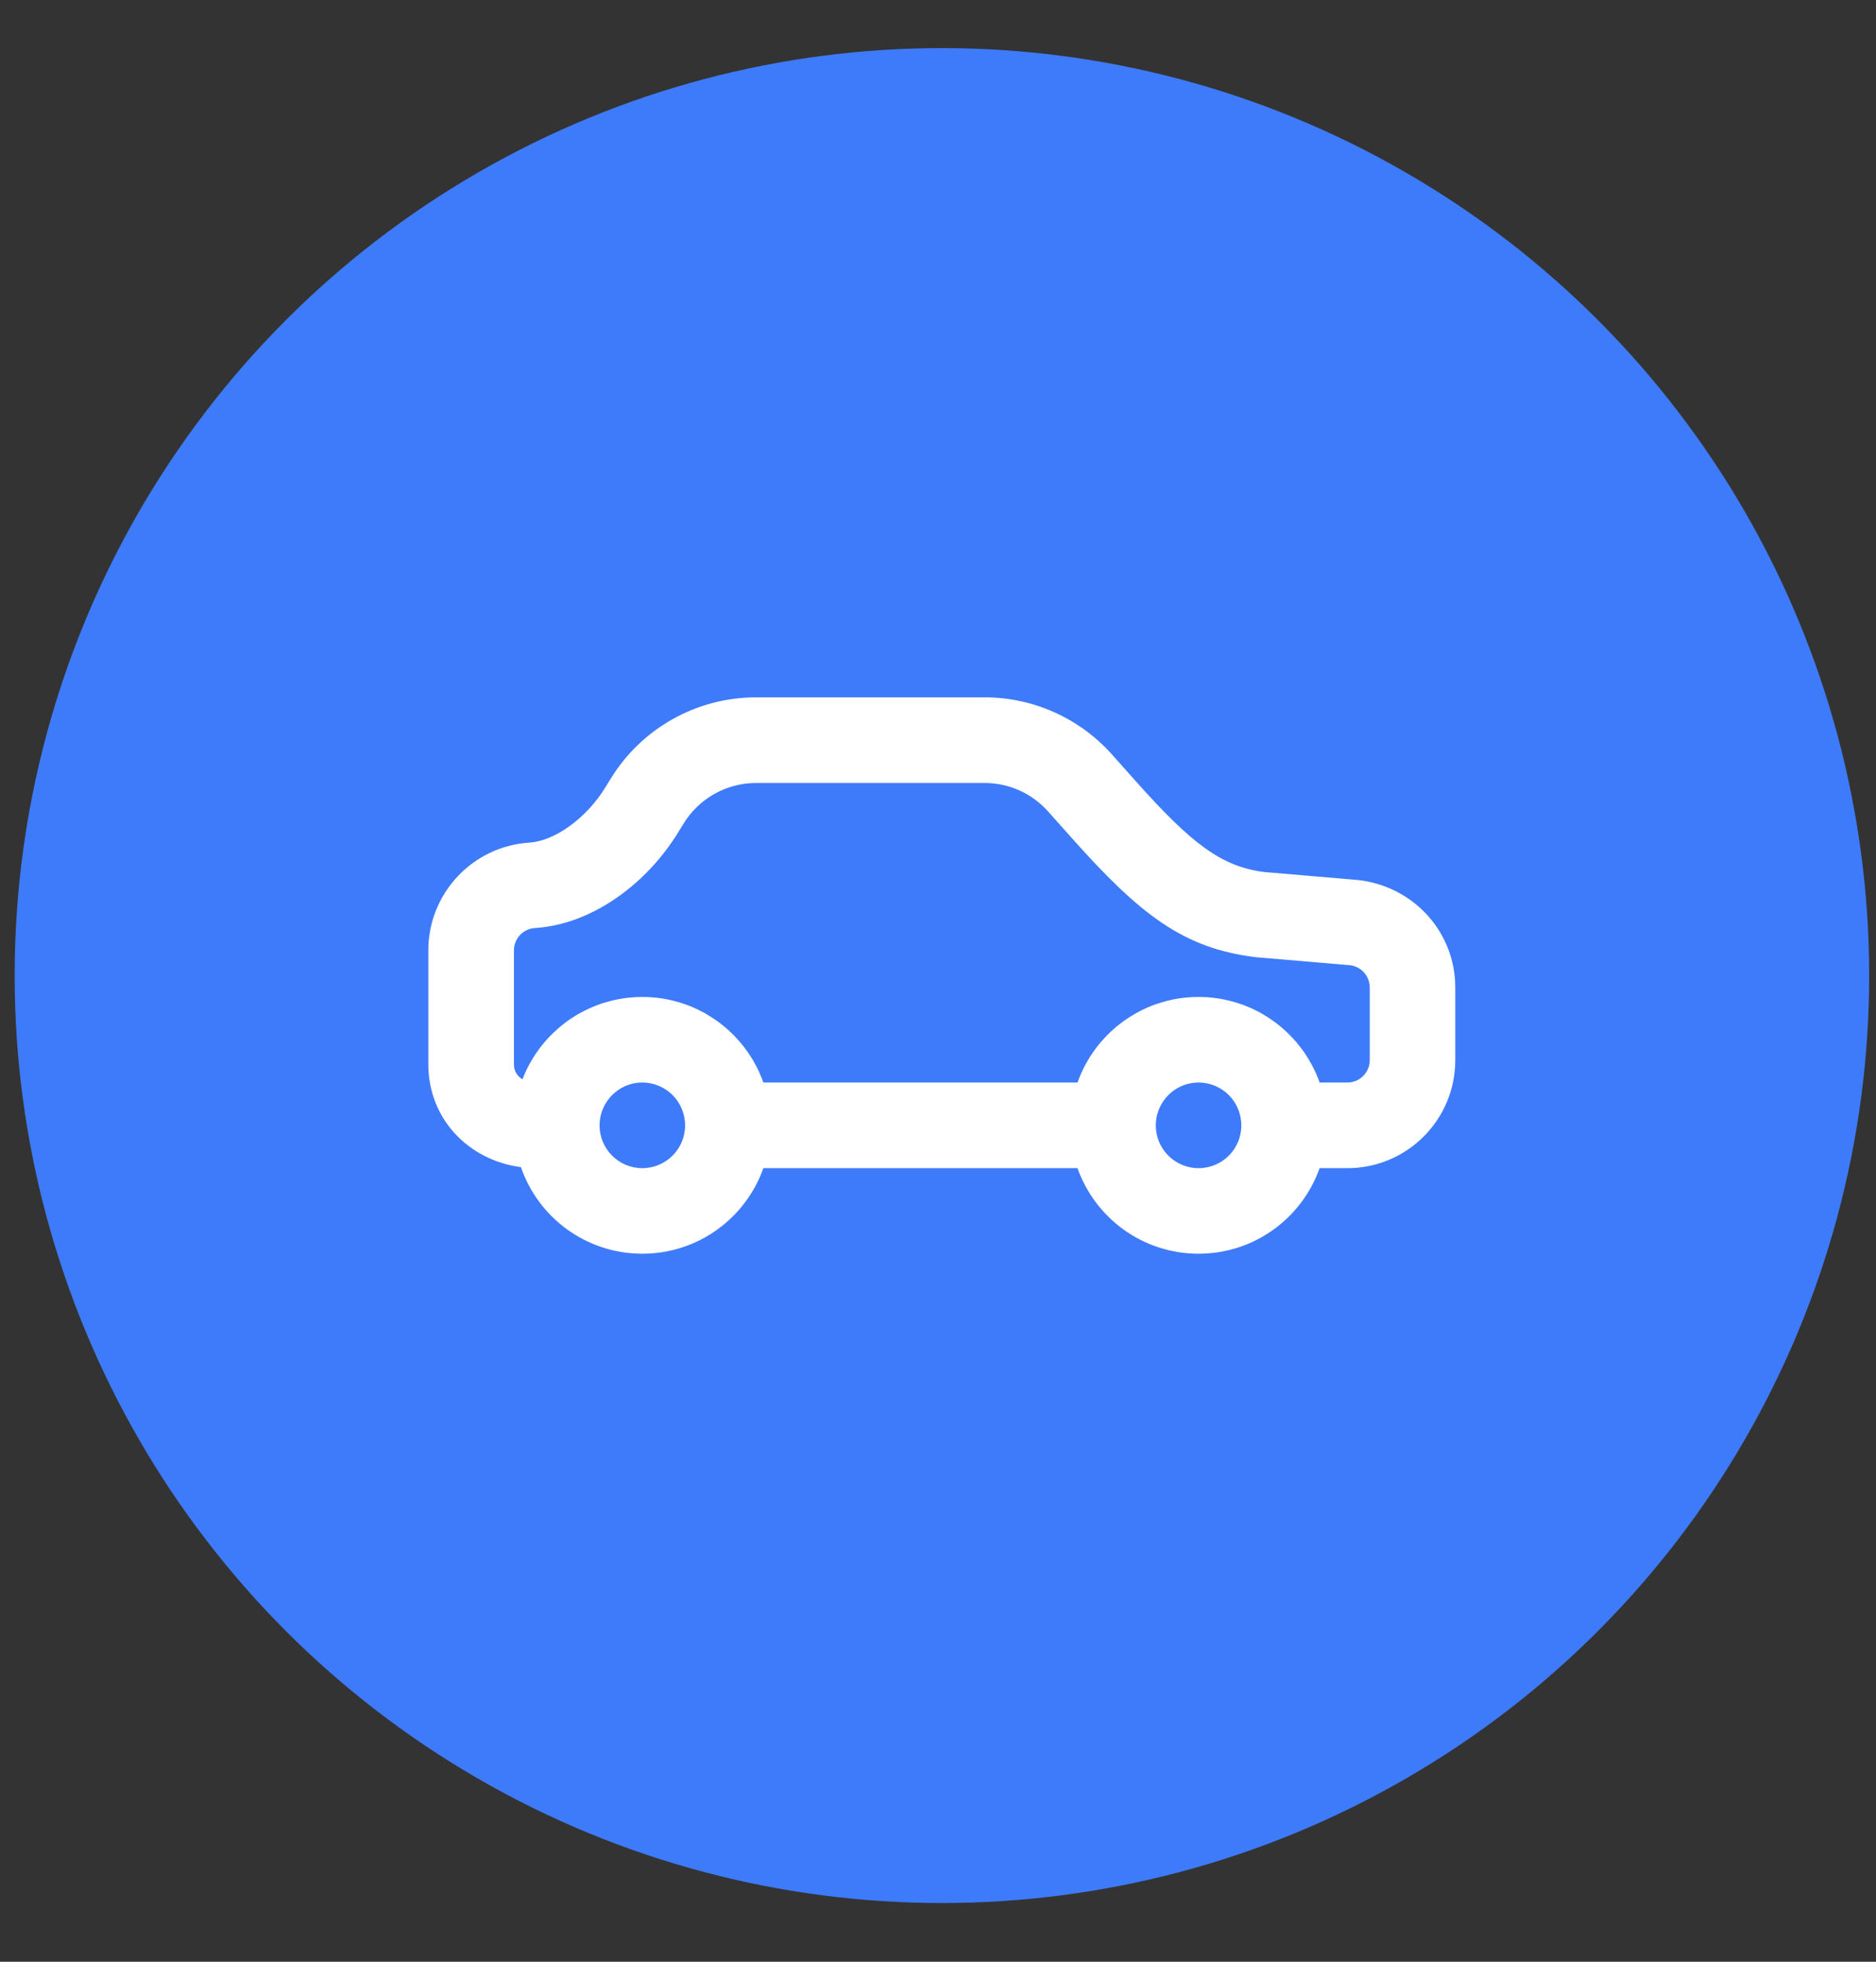 <svg width="22" height="23" viewBox="0 0 22 23" fill="none" xmlns="http://www.w3.org/2000/svg">
<rect x="0" y="0" width="22" height="23" fill="#333333" stroke="none"/>
<circle cx="11.046" cy="11.438" r="10.874" fill="#3E7BFA"/>
<g clip-path="url(#clip0_621_8975)">
<path d="M6.209 9.879C6.51 9.86 6.884 9.587 7.103 9.225L7.156 9.139C7.519 8.541 8.167 8.176 8.867 8.176H11.547C12.118 8.176 12.662 8.421 13.042 8.848L13.306 9.144C13.971 9.892 14.323 10.161 14.827 10.224L15.939 10.319C16.591 10.4 17.066 10.938 17.066 11.577V12.43C17.066 13.129 16.5 13.696 15.801 13.696H15.475C15.268 14.281 14.711 14.699 14.056 14.699C13.4 14.699 12.843 14.281 12.636 13.696H8.952C8.745 14.281 8.188 14.699 7.532 14.699C6.873 14.699 6.312 14.275 6.109 13.684C5.495 13.604 5.023 13.118 5.023 12.479V11.142C5.023 10.473 5.544 9.921 6.209 9.879ZM14.056 13.696C14.333 13.696 14.557 13.472 14.557 13.195C14.557 13.195 14.557 13.194 14.557 13.194C14.557 12.917 14.333 12.692 14.056 12.692C13.838 12.692 13.654 12.831 13.584 13.024C13.565 13.077 13.554 13.134 13.554 13.194C13.554 13.471 13.778 13.696 14.056 13.696ZM7.532 13.696C7.809 13.696 8.034 13.472 8.034 13.195C8.034 13.195 8.034 13.194 8.034 13.194C8.034 12.917 7.81 12.692 7.532 12.692C7.315 12.692 7.131 12.831 7.061 13.024C7.042 13.077 7.031 13.134 7.031 13.194C7.031 13.471 7.255 13.696 7.532 13.696ZM6.027 12.479C6.027 12.554 6.063 12.617 6.127 12.654C6.131 12.642 6.136 12.631 6.141 12.62C6.143 12.615 6.145 12.61 6.147 12.605C6.155 12.585 6.164 12.565 6.173 12.546C6.176 12.54 6.18 12.534 6.183 12.527C6.189 12.514 6.196 12.501 6.203 12.487C6.207 12.48 6.211 12.472 6.216 12.464C6.222 12.452 6.229 12.441 6.236 12.429C6.24 12.421 6.245 12.414 6.249 12.407C6.26 12.39 6.27 12.373 6.281 12.357C6.286 12.35 6.291 12.343 6.295 12.337C6.303 12.325 6.311 12.314 6.32 12.303C6.325 12.295 6.331 12.287 6.337 12.279C6.345 12.27 6.352 12.26 6.359 12.251C6.366 12.243 6.372 12.235 6.378 12.228C6.387 12.218 6.395 12.209 6.403 12.199C6.413 12.188 6.422 12.178 6.432 12.167C6.442 12.157 6.451 12.147 6.461 12.137C6.469 12.129 6.476 12.122 6.484 12.114C6.492 12.107 6.5 12.099 6.508 12.092C6.516 12.084 6.524 12.077 6.532 12.07C6.54 12.062 6.548 12.056 6.556 12.049C6.564 12.041 6.573 12.034 6.581 12.028C6.596 12.015 6.611 12.004 6.626 11.992C6.635 11.986 6.644 11.979 6.652 11.973C6.661 11.967 6.67 11.961 6.678 11.954C6.688 11.948 6.697 11.942 6.706 11.936C6.715 11.93 6.724 11.924 6.733 11.919C6.742 11.913 6.752 11.907 6.761 11.901C6.772 11.895 6.782 11.889 6.793 11.883C6.808 11.875 6.823 11.867 6.838 11.859C6.848 11.853 6.859 11.848 6.869 11.843C6.879 11.838 6.889 11.833 6.899 11.829C6.909 11.824 6.919 11.819 6.929 11.815C6.939 11.811 6.949 11.806 6.959 11.802C6.97 11.797 6.981 11.793 6.993 11.789C7.004 11.784 7.015 11.78 7.026 11.776C7.043 11.77 7.06 11.764 7.077 11.759C7.086 11.756 7.096 11.753 7.105 11.751C7.117 11.747 7.129 11.744 7.141 11.741C7.151 11.738 7.161 11.735 7.171 11.733C7.183 11.73 7.196 11.727 7.208 11.724C7.218 11.722 7.227 11.72 7.236 11.718C7.257 11.714 7.277 11.71 7.298 11.707C7.307 11.706 7.315 11.705 7.324 11.703C7.338 11.701 7.352 11.7 7.366 11.698C7.376 11.697 7.386 11.696 7.396 11.695C7.409 11.694 7.422 11.693 7.436 11.692C7.445 11.691 7.455 11.691 7.465 11.69C7.482 11.69 7.499 11.689 7.516 11.689C7.521 11.689 7.527 11.689 7.533 11.689C7.539 11.689 7.545 11.689 7.552 11.689C7.568 11.689 7.584 11.69 7.6 11.69C7.611 11.691 7.621 11.692 7.631 11.692C7.644 11.693 7.657 11.694 7.669 11.695C7.68 11.696 7.691 11.697 7.702 11.698C7.714 11.7 7.727 11.701 7.739 11.703C7.749 11.705 7.76 11.706 7.77 11.707C7.789 11.71 7.807 11.714 7.826 11.717C7.837 11.72 7.849 11.722 7.86 11.725C7.872 11.727 7.885 11.73 7.897 11.733C7.908 11.736 7.918 11.739 7.928 11.742C7.94 11.745 7.951 11.748 7.962 11.751C7.972 11.754 7.983 11.757 7.993 11.761C8.004 11.764 8.016 11.768 8.027 11.772C8.036 11.775 8.046 11.779 8.056 11.782C8.075 11.789 8.094 11.797 8.112 11.804C8.122 11.809 8.132 11.813 8.141 11.817C8.152 11.822 8.162 11.826 8.172 11.831C8.182 11.836 8.192 11.841 8.202 11.846C8.212 11.851 8.221 11.855 8.231 11.861C8.241 11.866 8.251 11.871 8.261 11.876C8.27 11.882 8.28 11.887 8.29 11.893C8.305 11.902 8.32 11.911 8.335 11.921C8.345 11.927 8.356 11.934 8.366 11.941C8.376 11.947 8.385 11.953 8.394 11.96C8.403 11.966 8.411 11.972 8.42 11.978C8.429 11.985 8.438 11.992 8.447 11.998C8.455 12.005 8.463 12.011 8.471 12.018C8.48 12.025 8.489 12.032 8.498 12.039C8.507 12.046 8.515 12.054 8.524 12.062C8.538 12.074 8.552 12.086 8.565 12.099C8.573 12.107 8.581 12.114 8.589 12.122C8.597 12.13 8.605 12.138 8.613 12.146C8.62 12.153 8.627 12.161 8.634 12.168C8.642 12.177 8.649 12.185 8.657 12.194C8.664 12.201 8.671 12.209 8.677 12.217C8.685 12.226 8.692 12.234 8.699 12.243C8.709 12.255 8.718 12.267 8.728 12.279C8.737 12.291 8.746 12.303 8.754 12.315C8.761 12.324 8.767 12.332 8.773 12.341C8.779 12.351 8.786 12.36 8.792 12.37C8.798 12.378 8.803 12.387 8.809 12.396C8.815 12.406 8.821 12.415 8.827 12.425C8.832 12.434 8.838 12.444 8.843 12.454C8.85 12.465 8.856 12.477 8.862 12.488C8.87 12.504 8.878 12.519 8.886 12.534C8.891 12.544 8.895 12.554 8.9 12.564C8.904 12.574 8.909 12.584 8.913 12.594C8.918 12.604 8.922 12.615 8.926 12.625C8.931 12.635 8.935 12.646 8.939 12.656C8.942 12.666 8.946 12.676 8.95 12.687C8.951 12.689 8.952 12.691 8.952 12.692H12.636C12.637 12.689 12.638 12.686 12.639 12.683C12.642 12.676 12.645 12.67 12.647 12.663C12.652 12.649 12.658 12.634 12.664 12.62C12.667 12.613 12.67 12.605 12.673 12.598C12.679 12.584 12.686 12.57 12.692 12.556C12.695 12.55 12.698 12.543 12.701 12.537C12.711 12.517 12.72 12.498 12.73 12.48C12.734 12.473 12.737 12.467 12.741 12.461C12.748 12.448 12.755 12.435 12.763 12.423C12.768 12.415 12.773 12.407 12.777 12.399C12.784 12.388 12.791 12.378 12.798 12.367C12.803 12.359 12.809 12.351 12.814 12.343C12.822 12.332 12.829 12.322 12.837 12.311C12.842 12.304 12.847 12.296 12.852 12.289C12.864 12.273 12.877 12.258 12.89 12.242C12.896 12.234 12.903 12.226 12.909 12.219C12.917 12.21 12.924 12.201 12.932 12.193C12.939 12.185 12.946 12.177 12.954 12.169C12.961 12.161 12.969 12.153 12.976 12.145C12.984 12.137 12.992 12.13 12.999 12.122C13.007 12.114 13.016 12.106 13.024 12.098C13.037 12.086 13.051 12.074 13.064 12.062C13.073 12.054 13.082 12.046 13.09 12.039C13.099 12.032 13.108 12.025 13.117 12.018C13.125 12.011 13.133 12.005 13.141 11.999C13.15 11.992 13.159 11.985 13.169 11.978C13.177 11.972 13.185 11.966 13.194 11.96C13.203 11.954 13.213 11.947 13.222 11.941C13.232 11.934 13.242 11.928 13.252 11.921C13.267 11.912 13.283 11.902 13.299 11.893C13.309 11.887 13.318 11.882 13.328 11.876C13.338 11.871 13.348 11.866 13.358 11.86C13.367 11.855 13.376 11.851 13.386 11.846C13.396 11.841 13.406 11.836 13.416 11.831C13.426 11.826 13.437 11.822 13.447 11.817C13.457 11.813 13.466 11.809 13.476 11.804C13.495 11.797 13.513 11.789 13.532 11.782C13.542 11.779 13.552 11.775 13.561 11.772C13.572 11.768 13.584 11.764 13.595 11.761C13.605 11.757 13.616 11.754 13.626 11.751C13.637 11.748 13.649 11.745 13.66 11.742C13.671 11.739 13.681 11.736 13.691 11.733C13.704 11.73 13.717 11.727 13.73 11.724C13.739 11.722 13.748 11.72 13.757 11.718C13.777 11.714 13.798 11.711 13.819 11.707C13.829 11.706 13.838 11.705 13.848 11.703C13.861 11.701 13.874 11.7 13.887 11.698C13.897 11.697 13.908 11.696 13.918 11.695C13.931 11.694 13.944 11.693 13.957 11.692C13.968 11.691 13.978 11.691 13.988 11.69C14.004 11.69 14.021 11.689 14.037 11.689C14.043 11.689 14.05 11.689 14.056 11.689C14.062 11.689 14.069 11.689 14.075 11.689C14.091 11.689 14.107 11.69 14.123 11.69C14.134 11.691 14.144 11.692 14.155 11.692C14.167 11.693 14.18 11.694 14.193 11.695C14.203 11.696 14.214 11.697 14.225 11.698C14.237 11.7 14.25 11.701 14.262 11.703C14.273 11.705 14.283 11.706 14.293 11.707C14.312 11.71 14.33 11.714 14.349 11.717C14.36 11.72 14.372 11.722 14.383 11.725C14.395 11.727 14.408 11.73 14.42 11.733C14.431 11.736 14.441 11.739 14.452 11.742C14.463 11.745 14.474 11.748 14.485 11.751C14.495 11.754 14.506 11.757 14.516 11.761C14.528 11.764 14.539 11.768 14.55 11.772C14.56 11.775 14.569 11.779 14.579 11.782C14.598 11.789 14.617 11.797 14.635 11.804C14.645 11.809 14.655 11.813 14.665 11.817C14.675 11.822 14.685 11.826 14.695 11.831C14.705 11.836 14.715 11.841 14.726 11.846C14.735 11.851 14.745 11.855 14.754 11.86C14.764 11.866 14.774 11.871 14.784 11.876C14.794 11.882 14.803 11.887 14.813 11.893C14.828 11.902 14.843 11.911 14.858 11.921C14.869 11.927 14.879 11.934 14.889 11.941C14.899 11.947 14.908 11.953 14.917 11.96C14.926 11.966 14.934 11.972 14.943 11.978C14.952 11.985 14.961 11.992 14.97 11.998C14.978 12.005 14.986 12.011 14.995 12.018C15.003 12.025 15.012 12.032 15.021 12.039C15.03 12.046 15.038 12.054 15.047 12.062C15.061 12.074 15.075 12.086 15.088 12.099C15.096 12.107 15.104 12.114 15.112 12.122C15.12 12.13 15.128 12.138 15.136 12.146C15.143 12.153 15.15 12.161 15.157 12.168C15.165 12.177 15.173 12.185 15.18 12.194C15.187 12.201 15.194 12.209 15.201 12.217C15.208 12.226 15.215 12.234 15.222 12.243C15.232 12.255 15.242 12.267 15.251 12.279C15.26 12.291 15.269 12.303 15.278 12.315C15.284 12.324 15.29 12.332 15.296 12.341C15.303 12.351 15.309 12.36 15.315 12.37C15.321 12.378 15.326 12.387 15.332 12.396C15.338 12.406 15.344 12.415 15.35 12.425C15.355 12.434 15.361 12.444 15.366 12.454C15.373 12.465 15.379 12.477 15.386 12.489C15.394 12.504 15.402 12.519 15.409 12.534C15.414 12.544 15.418 12.554 15.423 12.564C15.427 12.574 15.432 12.584 15.437 12.594C15.441 12.604 15.445 12.615 15.45 12.625C15.454 12.635 15.458 12.646 15.462 12.656C15.466 12.666 15.47 12.677 15.473 12.687C15.474 12.689 15.475 12.691 15.475 12.692H15.801C15.945 12.692 16.063 12.575 16.063 12.43V11.577C16.063 11.445 15.965 11.334 15.834 11.317L14.722 11.222C13.879 11.117 13.375 10.732 12.556 9.811L12.292 9.515C12.103 9.302 11.832 9.18 11.547 9.18H8.867C8.518 9.18 8.195 9.362 8.014 9.66L7.961 9.746C7.585 10.366 6.939 10.839 6.272 10.881C6.135 10.889 6.027 11.004 6.027 11.142V12.479H6.027Z" fill="white"/>
</g>
<defs>
<clipPath id="clip0_621_8975">
<rect width="12.043" height="12.043" fill="white" transform="matrix(-1 0 0 1 17.066 5.417)"/>
</clipPath>
</defs>
</svg>
